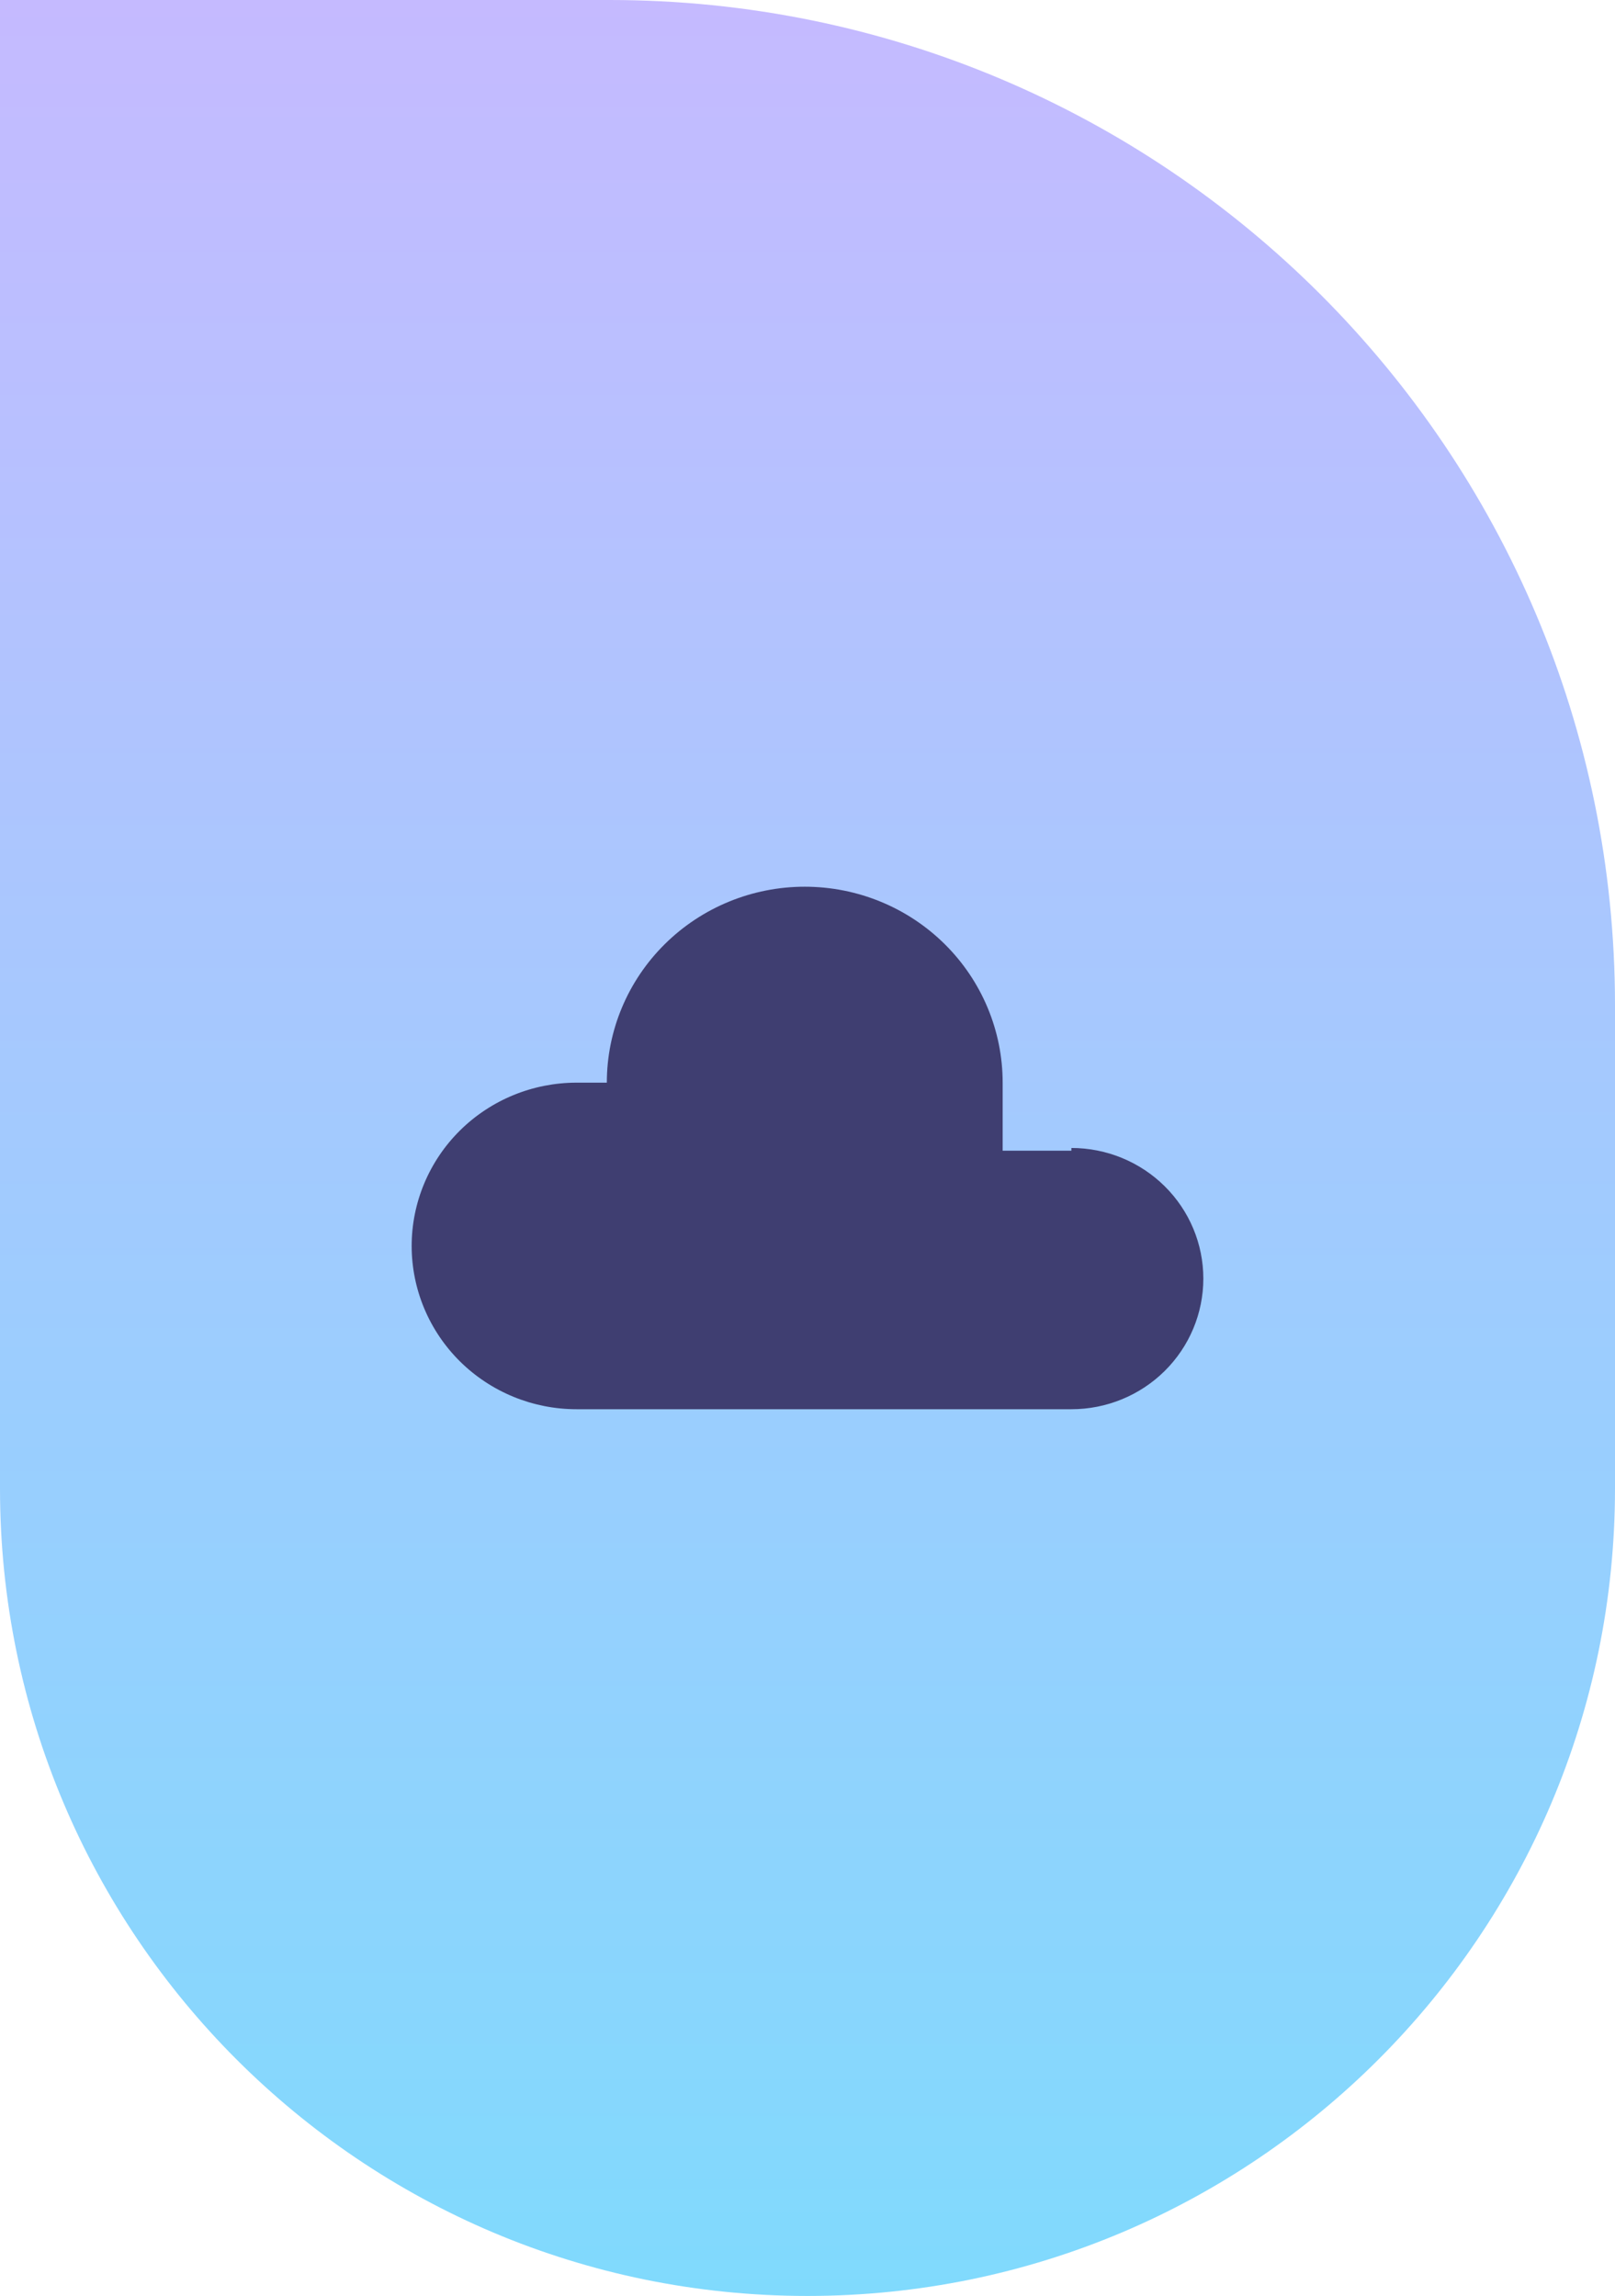 <svg width="102" height="145" viewBox="0 0 102 145" fill="none" xmlns="http://www.w3.org/2000/svg">
<path d="M0 0H38.5C73.57 0 102 28.43 102 63.5V94C102 122.167 79.166 145 51 145C22.834 145 0 122.167 0 94V0Z" fill="url(#paint0_linear_775_1865)"/>
<path d="M67.667 72.672H63.326V68.375C63.326 65.093 62.009 61.945 59.665 59.625C57.321 57.304 54.142 56 50.826 56C47.511 56 44.332 57.304 41.988 59.625C39.643 61.945 38.326 65.093 38.326 68.375H36.417C33.654 68.375 31.005 69.462 29.051 71.395C27.098 73.329 26 75.953 26 78.688C26 81.422 27.098 84.046 29.051 85.98C31.005 87.913 33.654 89 36.417 89H67.667C69.877 89 71.996 88.131 73.559 86.584C75.122 85.037 76 82.938 76 80.75C76 78.562 75.122 76.463 73.559 74.916C71.996 73.369 69.877 72.5 67.667 72.5V72.672Z" fill="#3F3E71"/>
<defs>
<linearGradient id="paint0_linear_775_1865" x1="46.484" y1="-4.41699e-06" x2="46.484" y2="145" gradientUnits="userSpaceOnUse">
<stop stop-color="#C5BAFF"/>
<stop offset="1" stop-color="#80DAFD"/>
</linearGradient>
</defs>
</svg>
